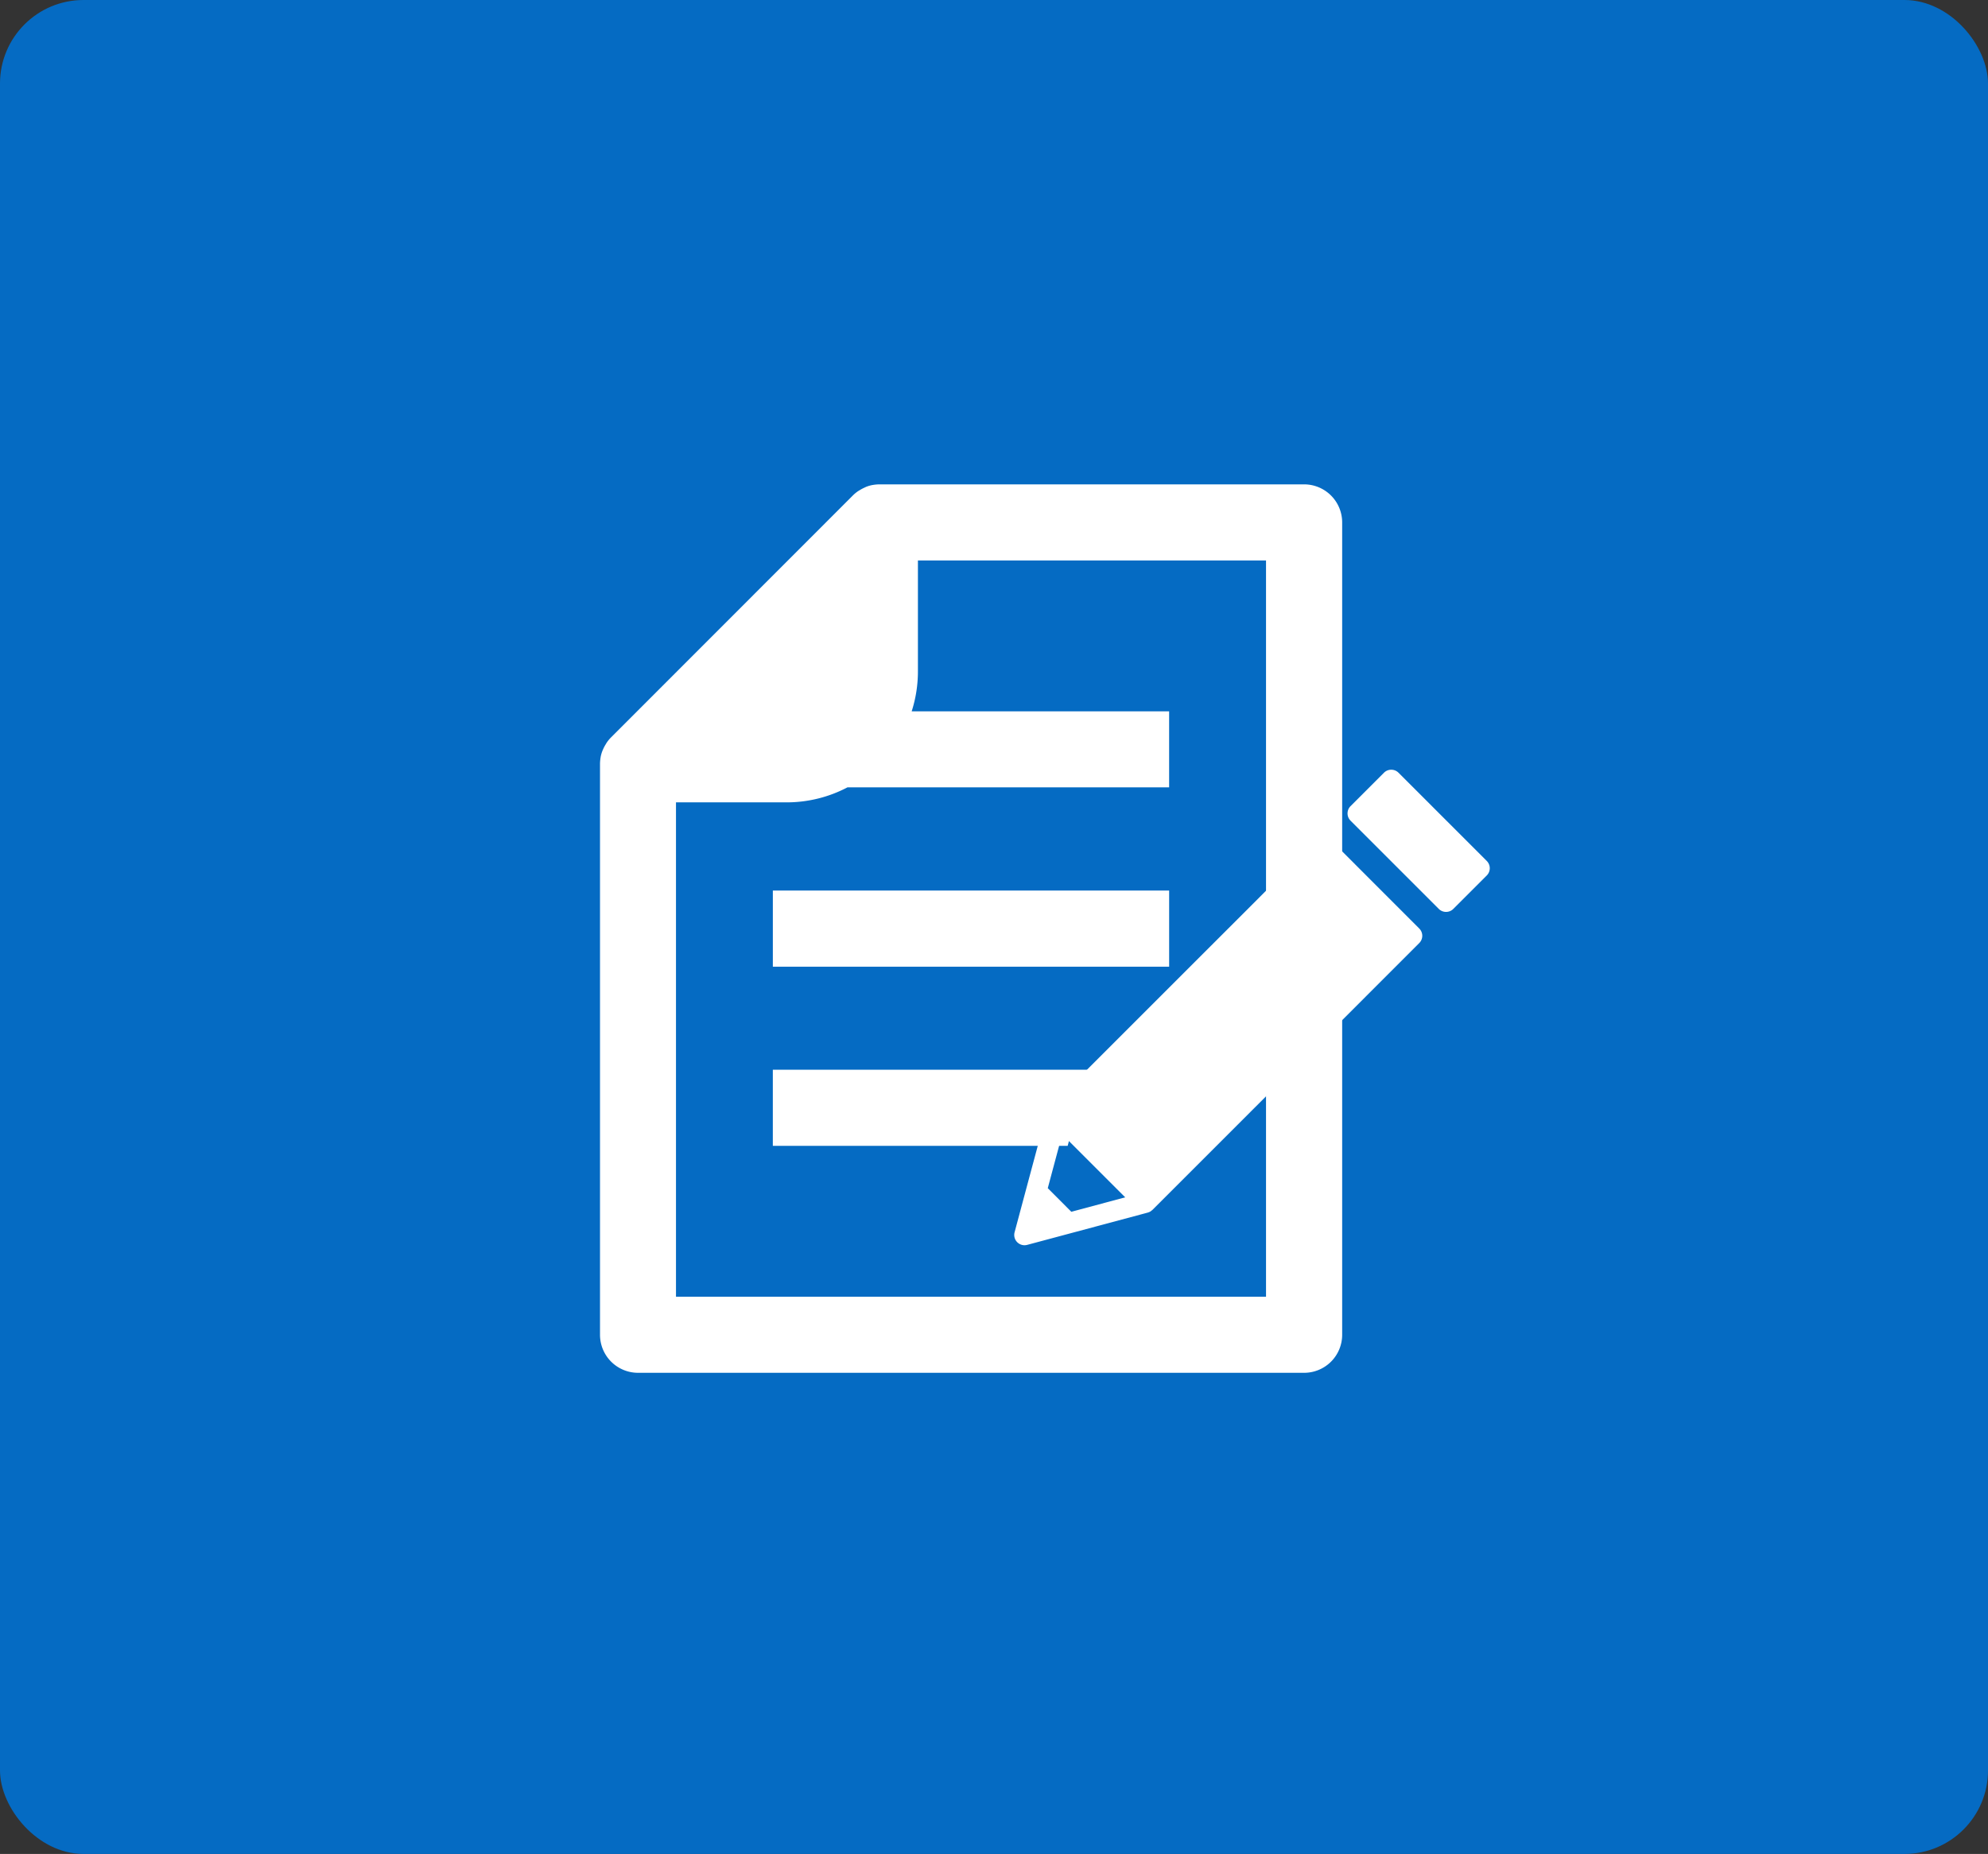 <svg xmlns="http://www.w3.org/2000/svg" width="119" height="111"><rect width="100%" height="100%" fill="#333333" stroke="none"/><defs><clipPath id="a"><path data-name="長方形 23716" fill="#fff" d="M0 0h66.591v53.193H0z"/></clipPath></defs><g data-name="グループ 58210" transform="translate(-1108 14249.002)"><rect data-name="長方形 23708" width="119" height="111" rx="5" transform="translate(1108 -14249.002)" fill="#056bc3"/><g data-name="グループ 57196" transform="translate(1143.906 -14220.002)" clip-path="url(#a)" fill="#fff"><g data-name="グループ 57197"><path data-name="パス 49557" d="m49.049 26.592-5.28-5.284a.619.619 0 0 0-.871 0l-4.718 4.72-3.106 3.105-3.952 3.952-1.106 1.106-3.094 3.094a.1.1 0 0 0-.008.011.5.5 0 0 0-.082.107.42.42 0 0 0-.022.038.4.4 0 0 0-.039.1c0 .008-.008.016-.011.025l-.222.833-.833 3.1-.178.663-.7 2.615a.616.616 0 0 0 .594.778.658.658 0 0 0 .162-.022l2.615-.7 4.6-1.232.033-.011.085-.035a.516.516 0 0 0 .049-.027c.027-.019.055-.041.082-.063a.275.275 0 0 1 .033-.027l2-2 3.106-3.106 10.863-10.869a.615.615 0 0 0 0-.871m-20.826 16.96-1.41-1.413.17-.638.693-2.585 2.585 2.585 1.186 1.186Z"/><path data-name="パス 49558" d="m53.09 22.547-5.282-5.282a.616.616 0 0 0-.871 0l-2 2a.616.616 0 0 0 0 .871l5.281 5.282a.616.616 0 0 0 .871 0l2-2a.616.616 0 0 0 0-.872"/></g><path data-name="パス 49559" d="M42.156 0H16.717a2.555 2.555 0 0 0-.4.04s0 0-.008 0a2.148 2.148 0 0 0-.378.112l-.1.048a2.42 2.42 0 0 0-.265.141l-.1.06a2.143 2.143 0 0 0-.314.257L.667 15.153a2.142 2.142 0 0 0-.257.313c-.02.032-.04.064-.06.1a2.062 2.062 0 0 0-.14.261c-.016.036-.032.069-.048.109a2.021 2.021 0 0 0-.112.374s0 0 0 .008a2.561 2.561 0 0 0-.04.4V50.914a2.277 2.277 0 0 0 2.279 2.279h39.867a2.277 2.277 0 0 0 2.279-2.279V2.279A2.279 2.279 0 0 0 42.156 0m-2.279 48.639H4.558v-29.6H11.2a7.806 7.806 0 0 0 3.625-.9h19.252V13.59H18.666a7.818 7.818 0 0 0 .374-2.39V4.558h20.837Z"/><path data-name="パス 49560" d="M34.077 35.049v4.554h-1.266l-3.79-3.794-1.017 3.794H10.355v-4.554Z"/><path data-name="長方形 23715" d="M10.356 24.319h23.722v4.558H10.356z"/></g></g></svg>